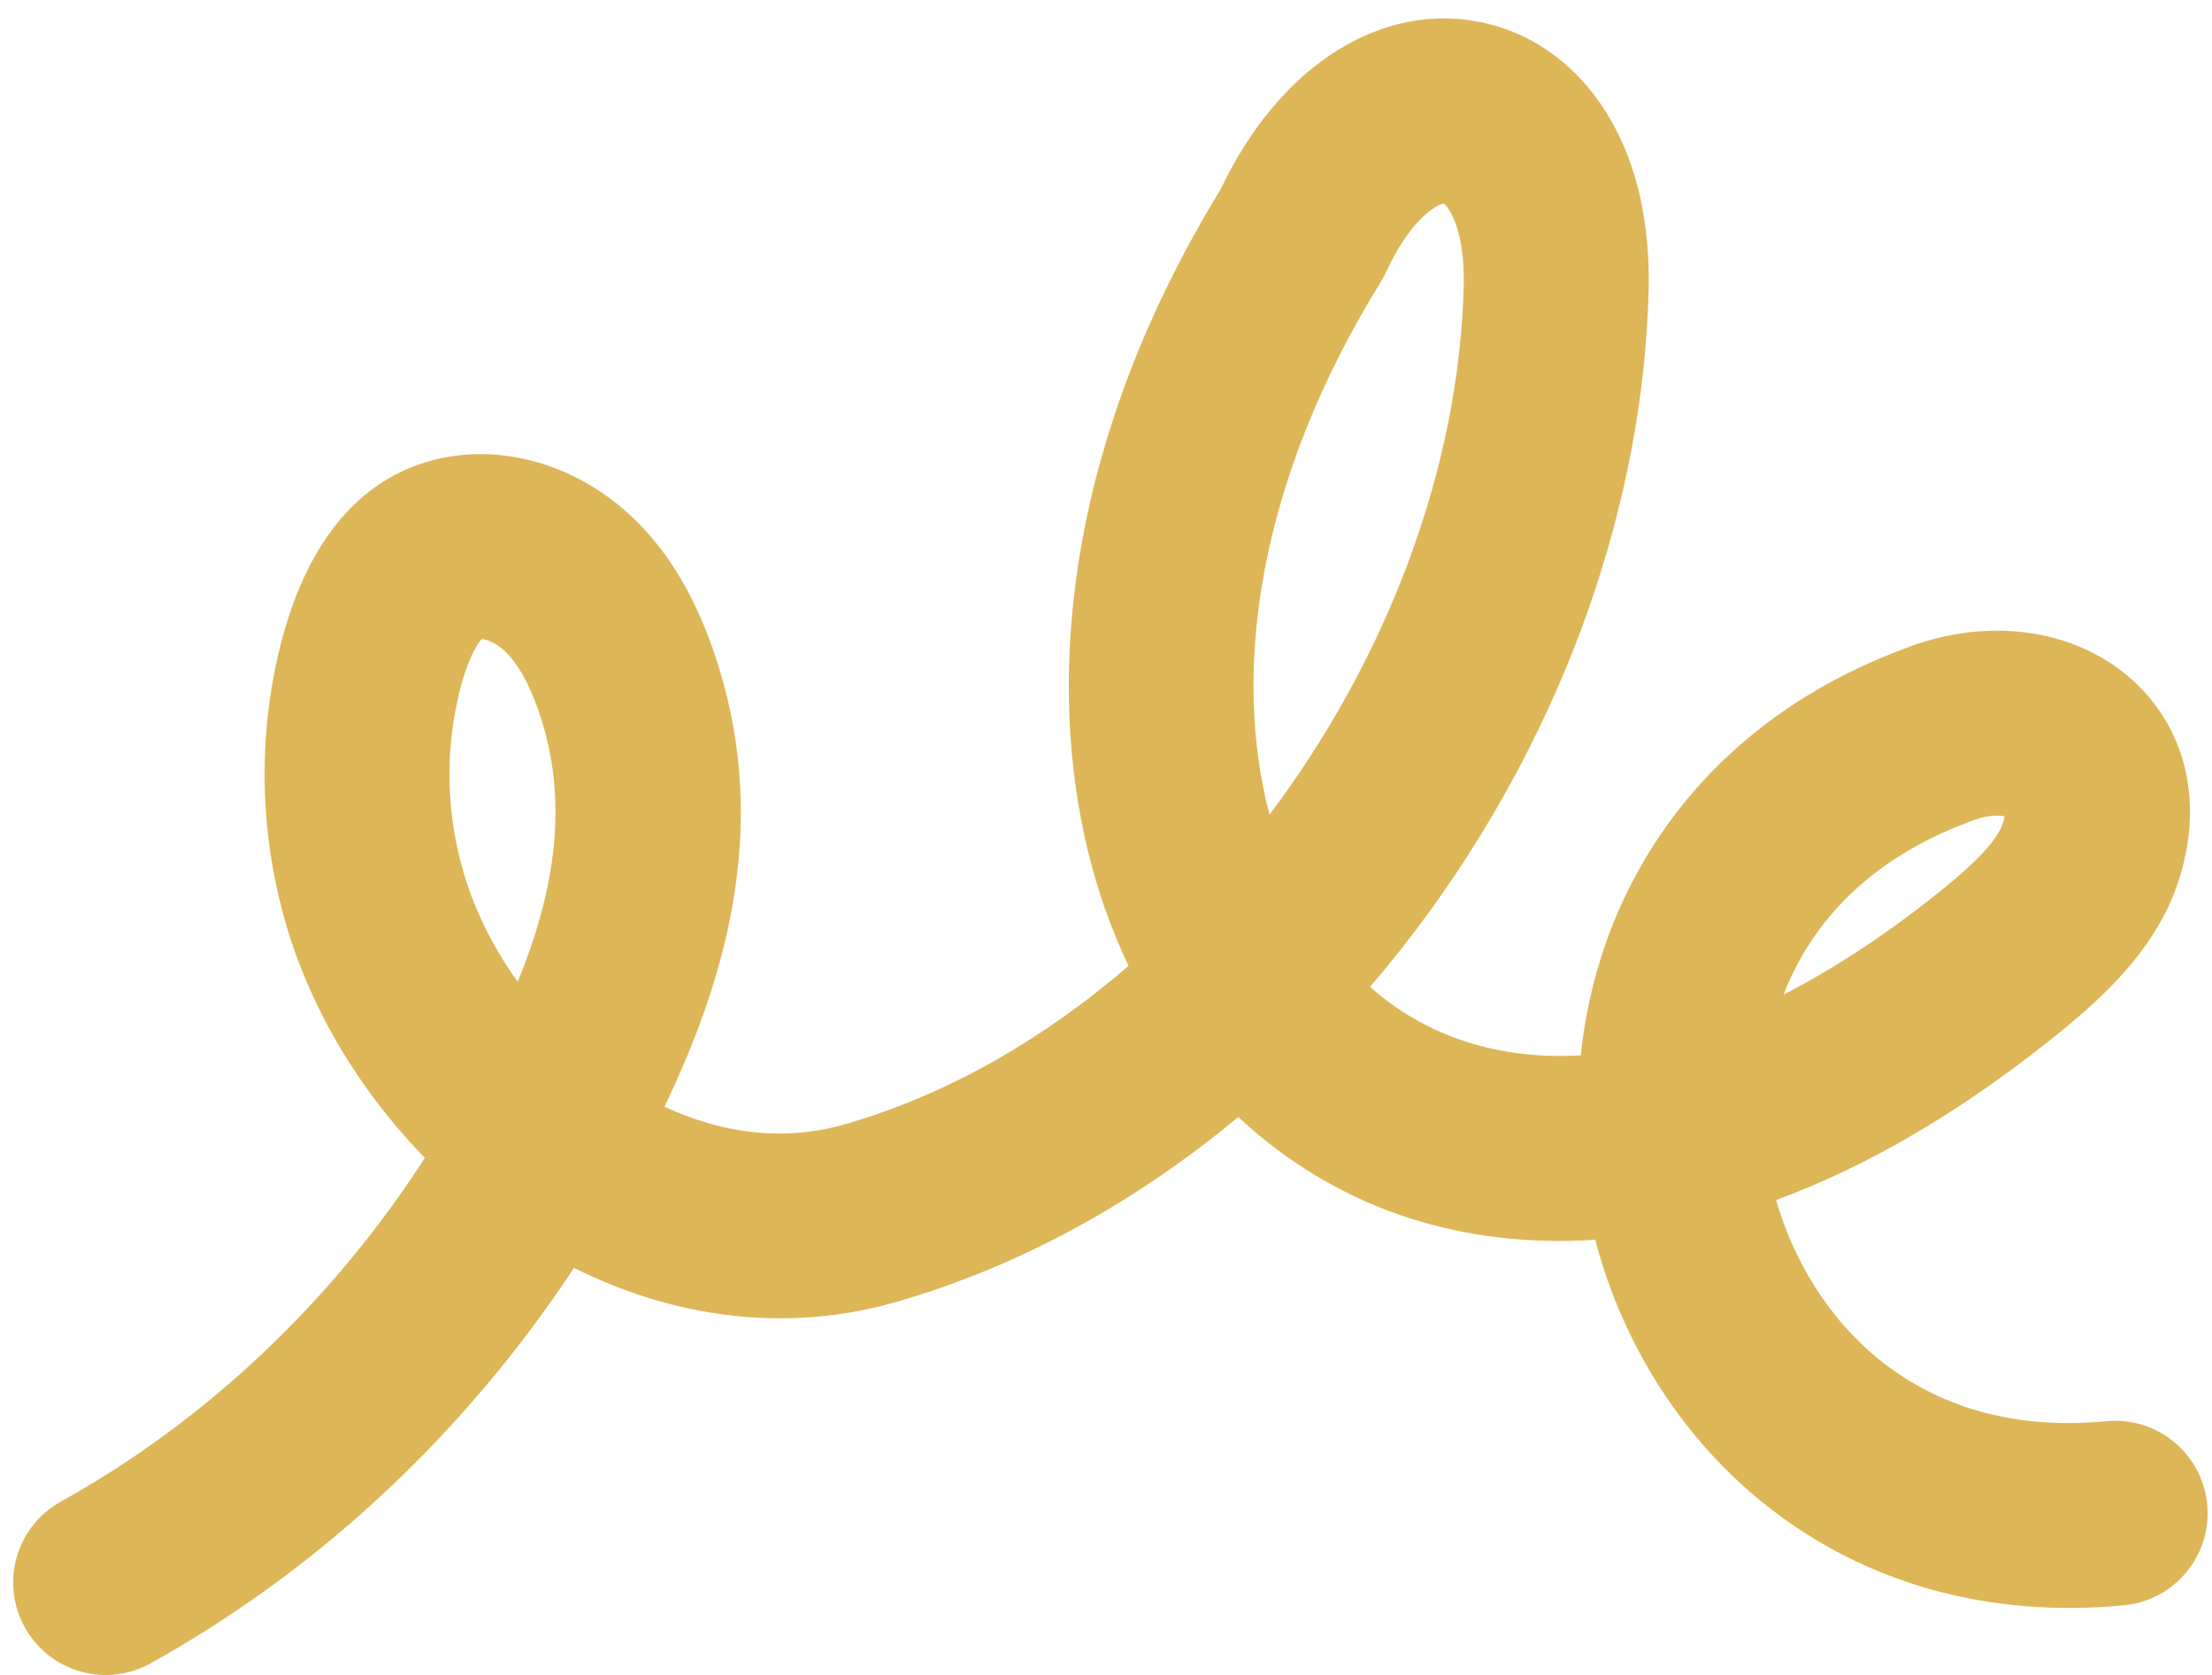 <?xml version="1.0" encoding="UTF-8" standalone="no"?><svg xmlns="http://www.w3.org/2000/svg" xmlns:xlink="http://www.w3.org/1999/xlink" fill="#000000" height="381.7" preserveAspectRatio="xMidYMid meet" version="1" viewBox="-3.0 -4.2 504.0 381.7" width="504" zoomAndPan="magnify"><g id="change1_1"><path d="M21.091,377.429c-7.403,0-14.584-3.908-18.435-10.839 c-5.652-10.17-1.99-22.998,8.181-28.65c7.322-4.069,14.534-8.632,21.438-13.562 c24.17-17.262,45.211-39.445,61.537-64.762 c-11.503-11.793-20.905-25.73-27.146-40.589 c-10.077-23.991-12.111-51.097-5.727-76.323 c8.125-32.109,25.969-41.116,39.507-43.019 c14.146-1.988,29.335,3.222,40.621,13.938 c7.883,7.484,13.88,17.291,18.332,29.978 c13.462,38.366,3.685,73.632-10.992,104.346 c12.913,6.04,27.224,8.105,41.368,3.926c0.035-0.01,0.071-0.021,0.106-0.03 c23.039-6.673,44.921-19.291,64.265-35.975 c-8.012-16.753-12.648-36.013-13.483-56.815 c-1.576-39.268,10.341-80.786,34.472-120.147 c13.424-28.315,36.95-43.15,60.241-37.841 c11.913,2.713,22.112,10.603,28.719,22.217c5.956,10.47,8.831,23.362,8.548,38.317 c-0.001,0.037-0.002,0.074-0.002,0.111c-1.175,48.489-18.812,98.707-49.662,141.404 c-4.399,6.088-9.011,11.937-13.819,17.537c0.105,0.093,0.209,0.184,0.314,0.277 c12.736,11.147,29.162,16.406,47.706,15.317c1.339-12.932,4.86-25.496,10.495-37.053 c12.455-25.545,34.206-44.724,62.917-55.482 c19.732-7.869,40.824-4.549,53.813,8.488c12.097,12.144,14.908,30.178,7.52,48.241 c-0.072,0.177-0.147,0.353-0.225,0.528c-5.415,12.273-14.584,21.023-23.686,28.651 c-0.054,0.045-0.108,0.091-0.163,0.135c-22.207,18.233-44.348,31.427-66.174,39.463 c7.676,26.708,31.361,54.588,75.245,50.384 c11.588-1.106,21.872,7.384,22.98,18.966 c1.109,11.583-7.382,21.871-18.965,22.98 c-30.62,2.927-58.659-4.829-81.092-22.44 c-19.097-14.992-32.986-36.492-39.38-60.847 c-30.111,1.999-57.246-6.813-78.741-25.626c-0.876-0.767-1.738-1.546-2.589-2.341 c-23.554,19.614-49.931,34.021-77.484,42.009 c-24.04,7.083-49.945,4.346-73.869-7.639 c-18.997,28.852-43.245,54.169-71.016,74.003 c-8.19,5.85-16.756,11.268-25.459,16.105 C28.066,376.573,24.554,377.429,21.091,377.429z M451.99,181.62 c-1.466,0-3.459,0.289-5.882,1.269c-0.182,0.073-0.365,0.144-0.549,0.213 c-22.933,8.539-35.956,23.244-42.193,39.316 c12.354-6.34,25.003-14.773,37.662-25.158c4.732-3.968,9.915-8.558,12.011-13.054 c0.398-1.017,0.614-1.829,0.724-2.424 C453.308,181.69,452.713,181.62,451.99,181.62z M106.756,141.402 c-0.76,0.83-2.979,3.784-4.967,11.64c-4.154,16.417-2.831,34.056,3.727,49.668 c2.436,5.8,5.634,11.472,9.445,16.8c8.188-20.073,12.062-40.913,4.678-61.956 c-2.155-6.141-4.707-10.64-7.585-13.373 C110.074,142.3,107.943,141.48,106.756,141.402z M325.984,42.179 c-1.87,0.221-7.858,4.016-13.108,15.498c-0.367,0.803-0.784,1.583-1.249,2.333 c-28.33,45.737-33.891,89.212-25.366,121.395 c26.317-34.967,43.213-78.098,44.256-120.664 C330.744,48.149,327.149,43.046,325.984,42.179z" fill="#ddb658"/></g></svg>